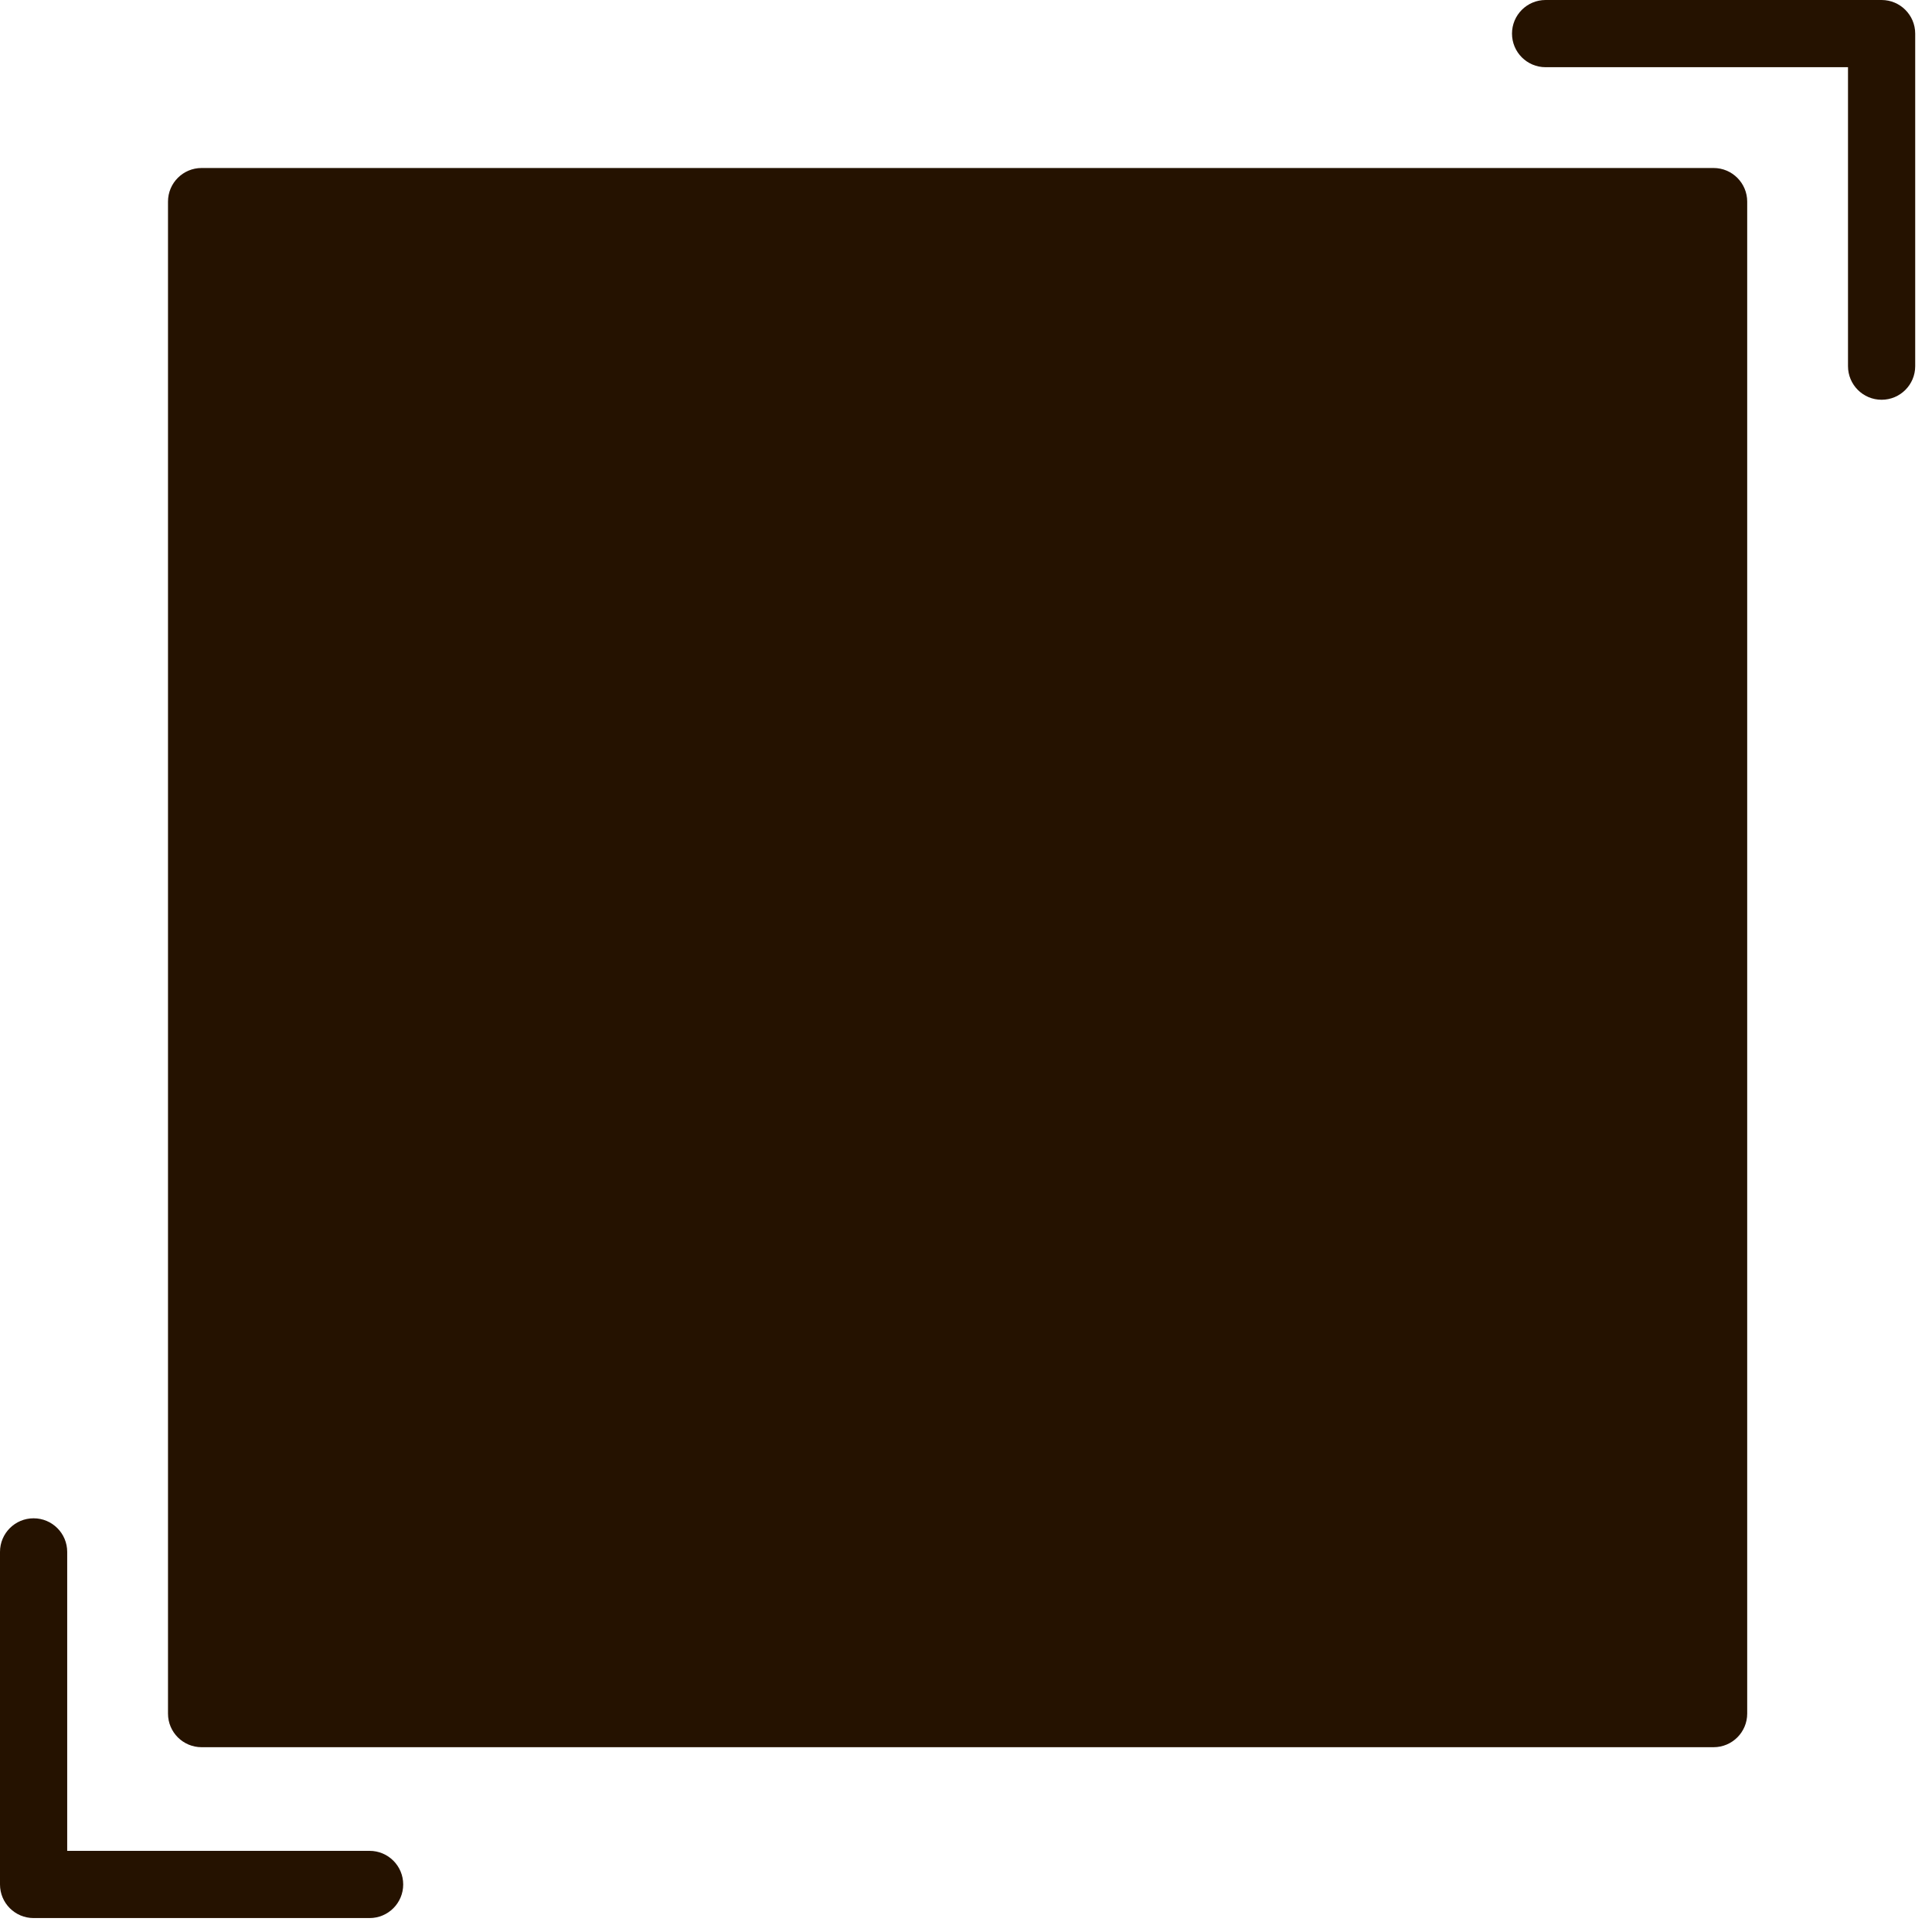 <?xml version="1.0" encoding="UTF-8"?> <svg xmlns="http://www.w3.org/2000/svg" width="23" height="23" viewBox="0 0 23 23" fill="none"><path d="M20.4 2H2.4C2.179 2 2 2.179 2 2.4V20.4C2 20.621 2.179 20.8 2.4 20.8H20.4C20.621 20.8 20.8 20.621 20.8 20.4V2.4C20.8 2.18 20.621 2 20.4 2Z" fill="#251200"></path><path d="M22.4 0H18.4C18.179 0 18 0.179 18 0.4C18 0.621 18.179 0.8 18.4 0.8H22V4.359C22 4.58 22.179 4.759 22.4 4.759C22.621 4.759 22.8 4.58 22.8 4.359V0.4C22.8 0.18 22.621 0 22.4 0Z" fill="#251200"></path><path d="M4.4 22.034H0.8V18.475C0.8 18.254 0.621 18.075 0.4 18.075C0.179 18.075 0 18.254 0 18.475V22.434C0 22.655 0.179 22.834 0.4 22.834H4.4C4.621 22.834 4.8 22.655 4.8 22.434C4.8 22.213 4.621 22.034 4.4 22.034Z" fill="#251200"></path></svg> 